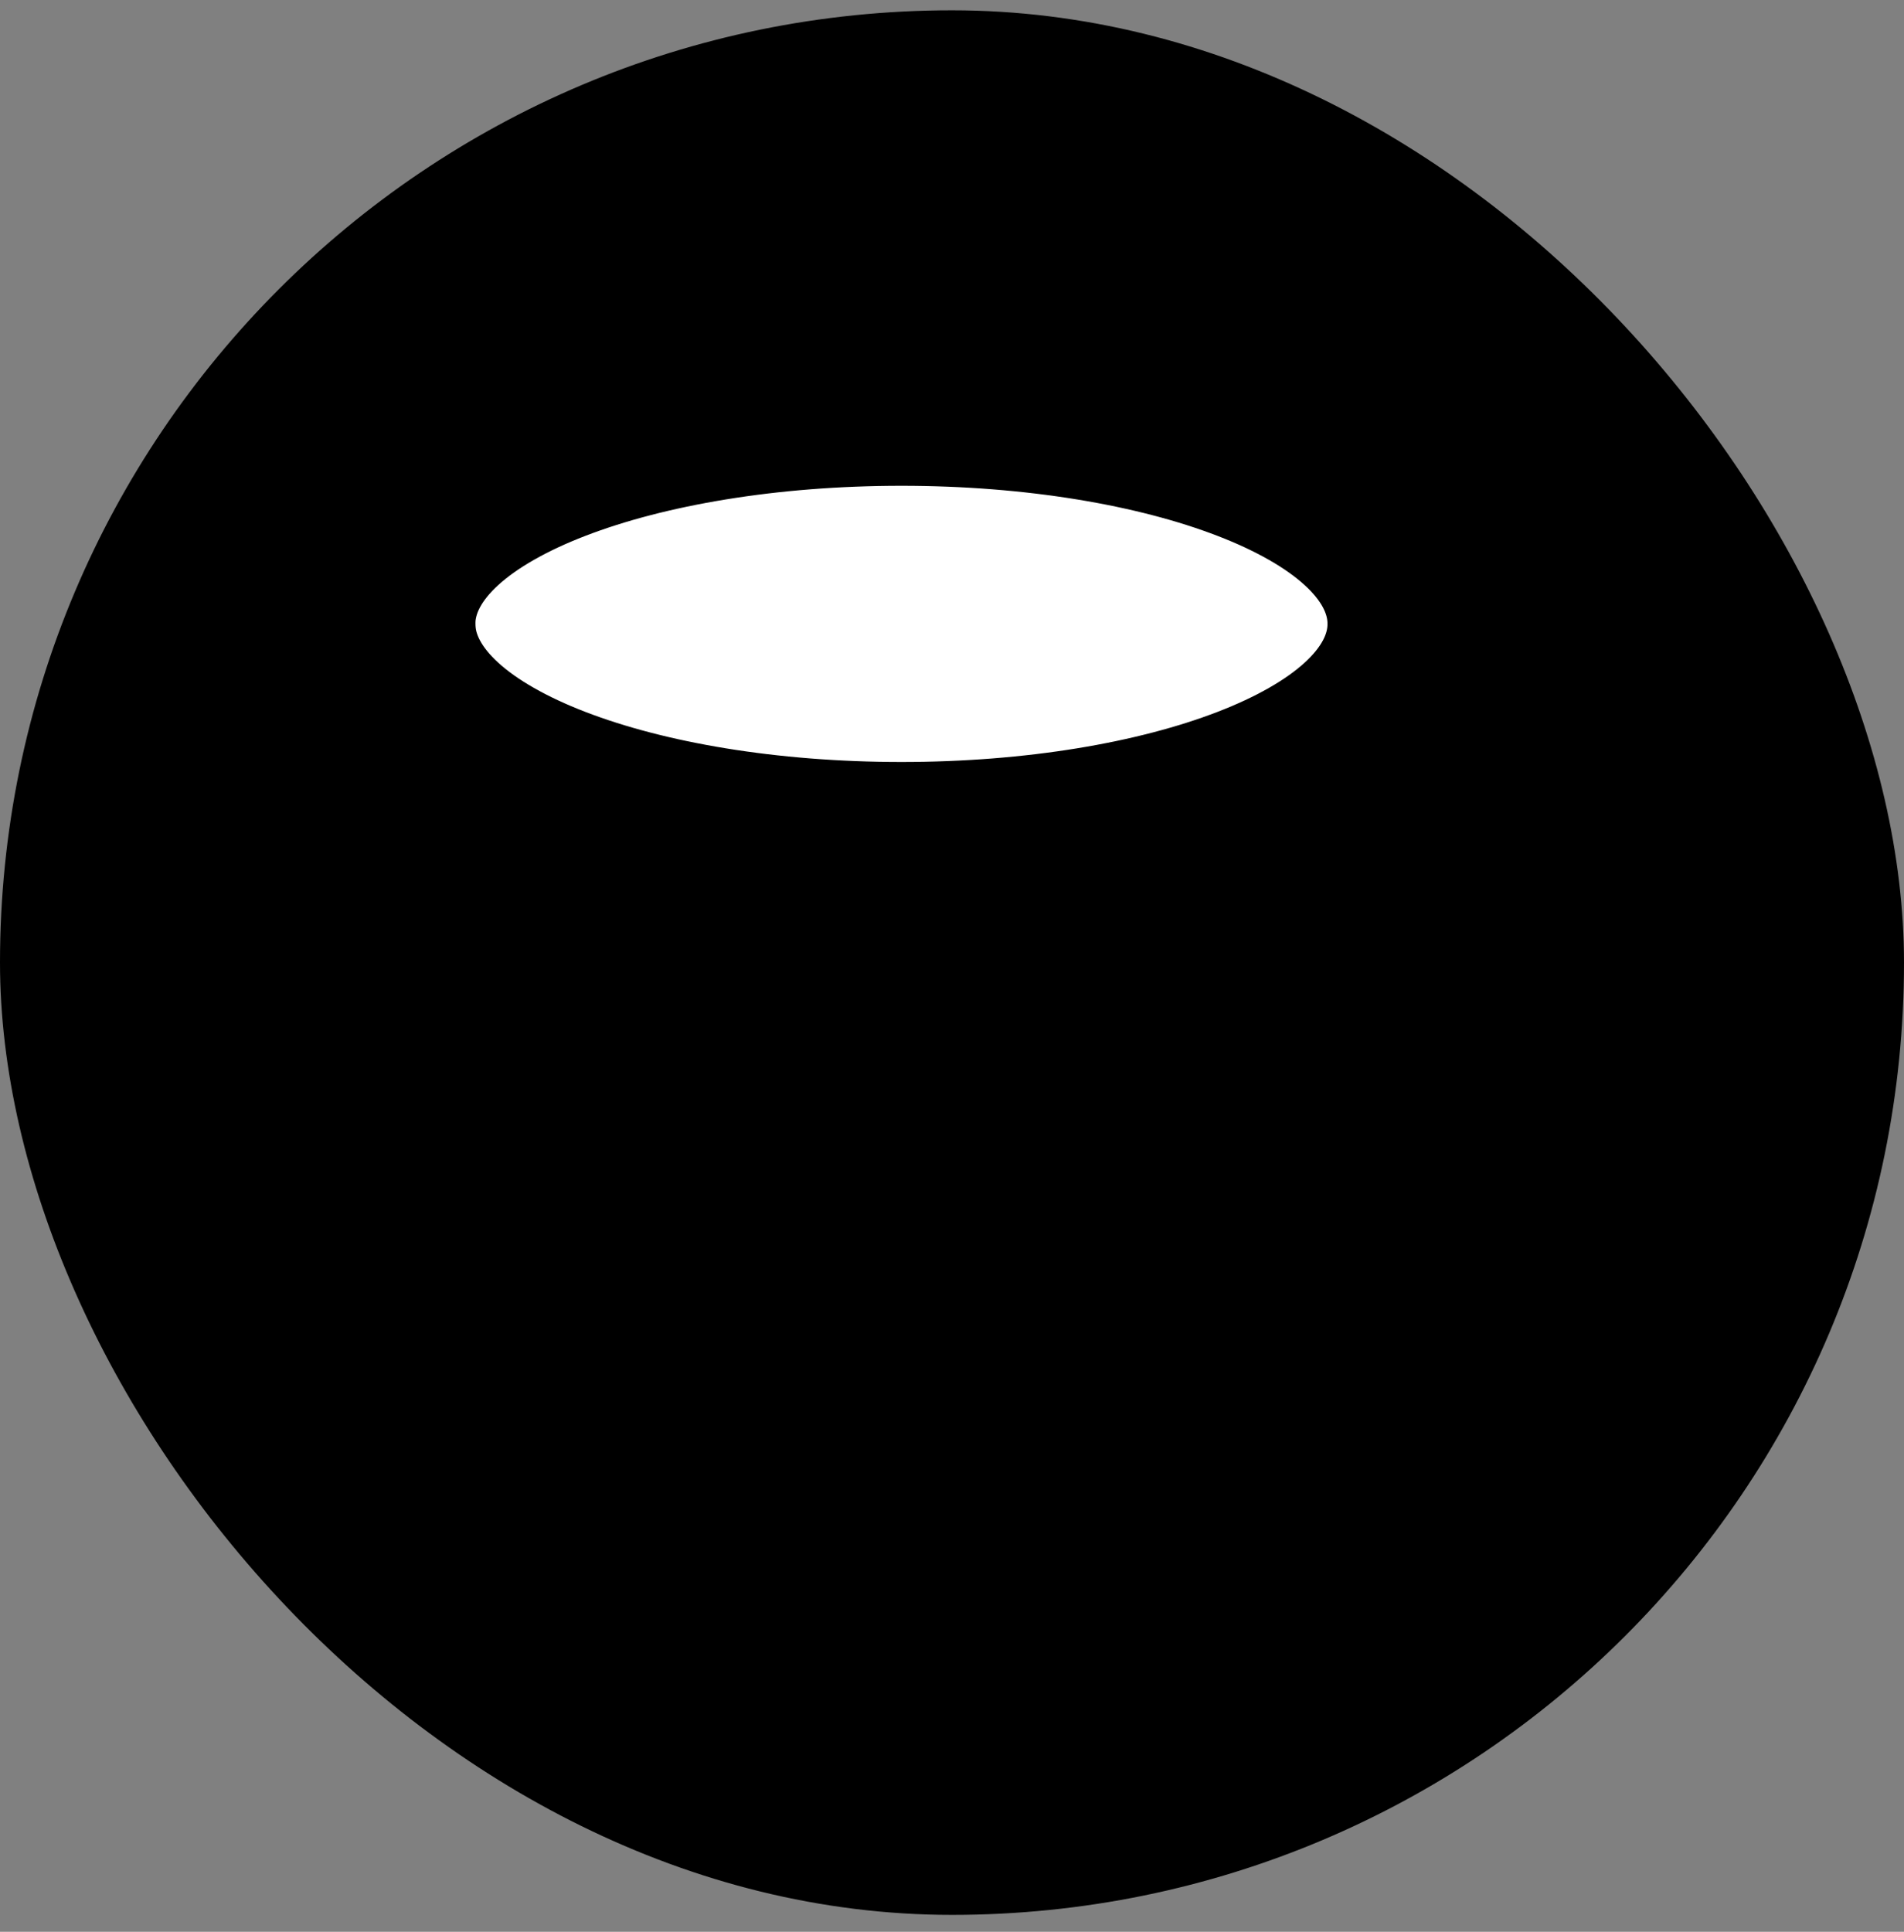 <svg xmlns="http://www.w3.org/2000/svg" width="70" height="71" viewBox="0 0 70 71" fill="none"><rect x="0" y="0" width="70" height="71" fill="#808080" stroke="none"/><rect y="0.379" width="70" height="70" rx="35" fill="#E2BBFF" style="fill:#E2BBFF;fill:color(display-p3 0.886 0.733 1);fill-opacity:1;"/><path d="M33.141 29.572C42.657 29.572 50.372 26.598 50.372 22.93C50.372 19.262 42.657 16.288 33.141 16.288C23.625 16.288 15.91 19.262 15.91 22.93C15.91 26.598 23.625 29.572 33.141 29.572Z" fill="white" style="fill:white;fill-opacity:1;"/><path d="M33.141 29.572C42.657 29.572 50.372 26.598 50.372 22.93V44.108C50.372 47.774 42.727 50.719 33.141 50.75C23.554 50.719 15.91 47.774 15.91 44.108V22.93C15.91 26.598 23.625 29.572 33.141 29.572Z" fill="#D88DFF" style="fill:#D88DFF;fill:color(display-p3 0.847 0.553 1);fill-opacity:1;"/><path d="M33.141 29.572C42.657 29.572 50.372 26.598 50.372 22.93C50.372 19.262 42.657 16.288 33.141 16.288C23.625 16.288 15.91 19.262 15.91 22.93C15.91 26.598 23.625 29.572 33.141 29.572Z" stroke="#300056" style="stroke:#300056;stroke:color(display-p3 0.188 0 0.337);stroke-opacity:1;" stroke-width="3.133" stroke-linecap="round" stroke-linejoin="round"/><path d="M50.371 38.219V22.93" stroke="#300056" style="stroke:#300056;stroke:color(display-p3 0.188 0 0.337);stroke-opacity:1;" stroke-width="3.133" stroke-linecap="round" stroke-linejoin="round"/><path d="M15.91 22.93V44.108C15.91 47.241 21.487 49.842 29.037 50.562" stroke="#300056" style="stroke:#300056;stroke:color(display-p3 0.188 0 0.337);stroke-opacity:1;" stroke-width="3.133" stroke-linecap="round" stroke-linejoin="round"/><path d="M50.372 33.52C50.372 37.185 42.539 40.161 33.141 40.161C23.742 40.161 15.91 37.185 15.91 33.52" stroke="#300056" style="stroke:#300056;stroke:color(display-p3 0.188 0 0.337);stroke-opacity:1;" stroke-width="3.133" stroke-linecap="round" stroke-linejoin="round"/><path d="M56.637 42.918L44.106 57.016L37.84 52.317" stroke="#300056" style="stroke:#300056;stroke:color(display-p3 0.188 0 0.337);stroke-opacity:1;" stroke-width="3.133" stroke-linecap="round" stroke-linejoin="round"/></svg>